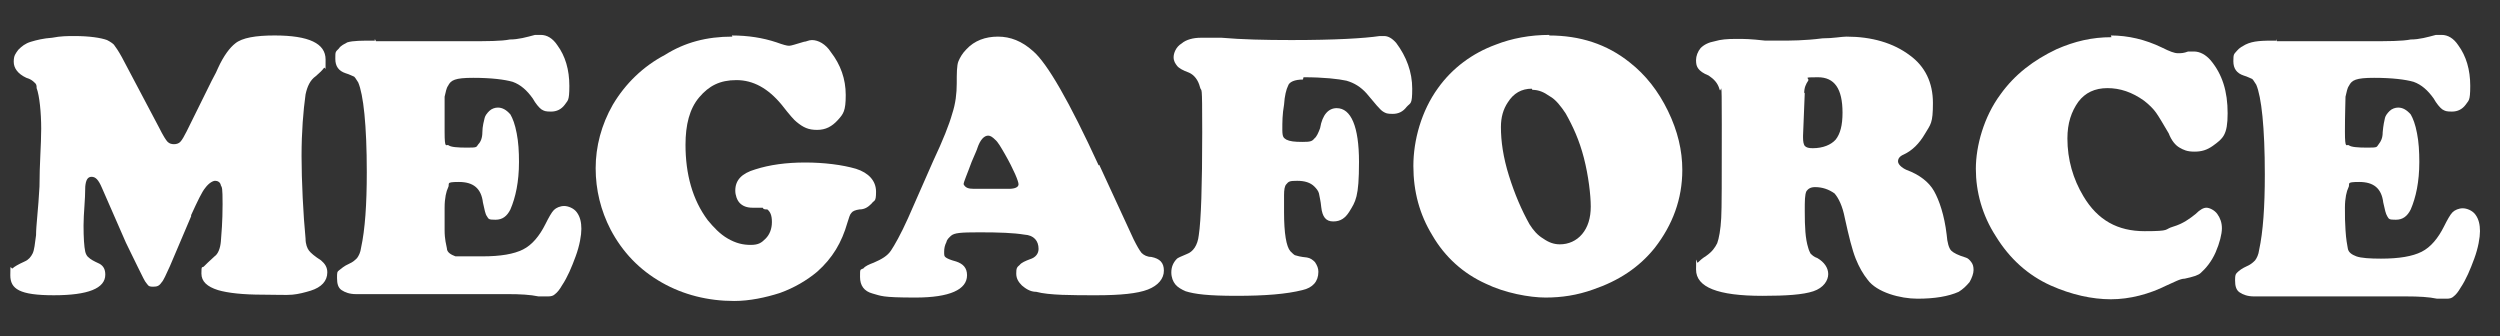 <?xml version="1.0" encoding="utf-8"?>
<!-- Generator: Adobe Illustrator 30.0.0, SVG Export Plug-In . SVG Version: 9.03 Build 0)  -->
<svg version="1.1" id="Ebene_1" xmlns="http://www.w3.org/2000/svg" xmlns:xlink="http://www.w3.org/1999/xlink" x="0px" y="0px"
	 viewBox="0 0 436.9 58.8" enable-background="new 0 0 436.9 58.8" xml:space="preserve">
<rect x="0" y="0" width="436.9" height="58.8" fill="#333333" stroke="none"/>
<path fill="#FFFFFF" d="M33.4,37.8l-3.7,8.7C29,48,28.6,49,28.2,49.4c-0.4,0.6-0.8,0.7-1.4,0.7s-0.8,0-1.2-0.6
	c-0.3-0.3-0.7-1.2-1.5-2.8c-0.8-1.7-1.5-3-2.1-4.3l-4.2-9.6c-0.6-1.4-1.1-1.9-1.8-1.9s-1,0.6-1.1,1.7c0,2.4-0.3,4.7-0.3,6.8
	s0.1,3.7,0.3,4.6c0.1,0.4,0.3,0.8,0.6,1c0.3,0.3,0.8,0.6,1.9,1.1c0.7,0.4,1,1,1,1.9c0,2.4-3,3.6-9,3.6s-7.6-1.1-7.6-3.5
	s0.1-1,0.4-1.2c0.3-0.3,1-0.7,2.1-1.2c0.7-0.3,1.1-0.8,1.4-1.4c0.3-0.6,0.4-1.7,0.6-3.2c0-1.7,0.4-4.6,0.6-8.5
	c0-3.9,0.3-7.3,0.3-10.1s-0.3-5.8-0.8-7.1c0-0.4,0-0.7-0.4-1c-0.3-0.3-0.7-0.6-1.4-0.8c-1.5-0.7-2.2-1.7-2.2-2.8s0.3-1.4,0.8-2.1
	c0.6-0.6,1.2-1.1,2.2-1.4s2.2-0.6,3.7-0.7c1.5-0.3,2.8-0.3,3.9-0.3c2.6,0,4.6,0.3,5.7,0.7c0.6,0.3,1,0.6,1.2,0.8
	c0.3,0.4,0.8,1.1,1.4,2.2l6.5,12.3c0.7,1.4,1.2,2.2,1.5,2.5s0.7,0.4,1.1,0.4s0.8-0.1,1.1-0.4s0.7-1,1.1-1.8l4.4-8.9
	c0.6-1.1,1-1.9,1.1-2.2c1-2.2,2.1-3.6,3-4.3c1.2-1,3.6-1.4,6.9-1.4c6,0,8.9,1.4,8.9,4.2s0,1.1-0.3,1.5s-0.7,0.8-1.4,1.4
	c-1,0.7-1.5,1.8-1.8,3.2c-0.4,2.9-0.7,6.5-0.7,10.8s0.3,10.3,0.7,14.4c0,1,0.3,1.7,0.6,2.1s1,1,2.1,1.7c0.7,0.6,1.1,1.2,1.1,2.1
	c0,1.5-1,2.6-2.9,3.2c-1,0.3-2.1,0.6-3.2,0.7s-2.8,0-5.1,0c-3.6,0-6.2-0.3-7.9-0.8c-1.9-0.6-2.9-1.5-2.9-2.9s0.1-1,0.4-1.2
	c0.3-0.3,1-1,1.9-1.8c0.6-0.4,1-1.4,1.1-2.6c0.1-1.2,0.3-3.5,0.3-6.5s-0.1-2.9-0.3-3.3c-0.1-0.6-0.6-0.8-1-0.8s-1.1,0.4-1.7,1.2
	c-0.6,0.7-1.4,2.4-2.5,4.8l0,0L33.4,37.8z"/>
<path fill="#FFFFFF" d="M65.7,7.2h16.2c3.3,0,5.7,0,7.2-0.3c1.5,0,2.9-0.4,4.4-0.8h1c1.1,0,2.1,0.6,2.9,1.8c1.4,1.9,2.1,4.3,2.1,7.1
	s-0.3,2.5-0.8,3.3c-0.6,0.8-1.4,1.2-2.4,1.2s-1.2-0.1-1.7-0.4c-0.4-0.3-1-1-1.5-1.9c-1-1.4-2.1-2.4-3.5-2.9
	c-1.4-0.4-3.7-0.7-6.9-0.7S78.8,14,78.3,15c-0.3,0.4-0.4,1.1-0.6,1.9V23c0,3.3,0.3,2.1,0.7,2.4s1.5,0.4,3.3,0.4s1.5-0.1,1.9-0.6
	c0.4-0.4,0.7-1.1,0.7-2.1s0.3-2.1,0.4-2.5s0.4-0.8,0.8-1.2c0.4-0.4,1-0.6,1.5-0.6c0.8,0,1.5,0.4,2.2,1.2c0.4,0.7,0.8,1.7,1.1,3.3
	c0.3,1.5,0.4,3.2,0.4,5c0,3.5-0.6,6.2-1.5,8.3c-0.6,1.2-1.4,1.8-2.6,1.8s-1.2-0.1-1.5-0.6c-0.3-0.4-0.4-1.1-0.7-2.4
	c-0.3-2.5-1.7-3.6-4.2-3.6s-1.5,0.3-1.9,1c-0.3,0.6-0.6,1.8-0.6,3.5v3.9c0,1.7,0.3,2.6,0.4,3.2c0,0.7,0.7,1.1,1.5,1.4h4.7
	c3.2,0,5.5-0.4,7.1-1.2s2.9-2.4,3.9-4.4c0.6-1.2,1.1-2.1,1.5-2.5s1.1-0.7,1.8-0.7s1.7,0.4,2.2,1.1c0.6,0.8,0.8,1.8,0.8,2.9
	s-0.3,2.9-1,4.8c-0.7,1.9-1.4,3.6-2.4,5.1c-0.4,0.7-0.8,1.2-1.2,1.5c-0.3,0.3-0.7,0.4-1.2,0.4h-1.7c-1.4-0.3-3.2-0.4-5.4-0.4H62.2
	c-1.1,0-1.9-0.3-2.5-0.7s-0.8-1.1-0.8-2.1s0-1.1,0.4-1.4s0.8-0.7,1.7-1.1c0.7-0.3,1.1-0.7,1.4-1c0.3-0.4,0.6-1,0.7-1.8
	c0.7-3.2,1-7.6,1-13.2c0-8.3-0.6-13.6-1.5-15.7c-0.3-0.4-0.4-0.7-0.7-1c-0.3-0.1-0.8-0.4-1.5-0.6c-1.2-0.4-1.8-1.2-1.8-2.5
	s0-1.2,0.6-1.8c0.4-0.6,1-0.8,1.5-1.1c1-0.3,2.5-0.3,4.8-0.3l0,0V6.8L65.7,7.2z"/>
<path fill="#FFFFFF" d="M127.9,6.2c2.8,0,5.4,0.4,7.8,1.2c1.1,0.4,1.8,0.6,2.2,0.6s1.2-0.3,2.6-0.7c0.4,0,0.8-0.3,1.4-0.3
	c1.1,0,2.4,0.7,3.3,2.1c1.7,2.2,2.6,4.7,2.6,7.5s-0.4,3.3-1.4,4.4s-2.1,1.7-3.6,1.7s-2.4-0.4-3.6-1.4c-0.4-0.3-1.2-1.2-2.6-3
	c-2.4-2.9-5-4.3-7.9-4.3s-4.8,1-6.5,3s-2.4,4.8-2.4,8.3c0,5.1,1.2,9.6,3.9,13.2c1,1.2,2.1,2.4,3.5,3.2c1.4,0.8,2.6,1.1,4,1.1
	s1.9-0.4,2.6-1.1s1.1-1.7,1.1-2.9s-0.3-1.8-0.8-2.2c-0.4,0-0.7,0-0.8-0.3h-1.8c-1,0-1.7-0.3-2.2-0.8s-0.8-1.4-0.8-2.2
	c0-1.8,1.1-3,3.5-3.7c2.5-0.8,5.4-1.2,8.7-1.2s6.5,0.4,8.9,1.1c2.2,0.7,3.5,2.1,3.5,4s-0.3,1.4-0.8,2.1c-0.6,0.6-1.2,1-2.1,1
	c-0.7,0.1-1.2,0.3-1.4,0.6c-0.3,0.3-0.4,0.8-0.7,1.7c-1,3.5-2.6,6.2-5.3,8.6c-1.8,1.5-4,2.8-6.5,3.7c-2.5,0.8-5.3,1.4-8,1.4
	c-4.6,0-8.9-1.1-12.6-3.2c-3.9-2.2-6.9-5.3-9-9.3c-1.7-3.3-2.6-6.9-2.6-10.7s1-7.6,3-11.1c2.2-3.7,5.3-6.7,9.1-8.7
	c3.5-2.2,7.3-3.2,11.8-3.2l0,0L127.9,6.2z"/>
<path fill="#FFFFFF" d="M170.2,33h6.1c1.1,0,1.7-0.3,1.7-0.8s-0.8-2.5-2.4-5.3c-0.7-1.2-1.2-2.1-1.7-2.5c-0.4-0.4-0.8-0.7-1.2-0.7
	c-0.7,0-1.4,0.7-1.9,2.2c0,0.1-0.4,1-1,2.4c-0.8,2.2-1.4,3.5-1.4,3.9C168.7,32.8,169.2,33,170.2,33L170.2,33L170.2,33z M192.1,28.8
	l6,13c0.6,1.2,1,1.9,1.4,2.4c0.4,0.4,1,0.7,1.7,0.7c1.5,0.3,2.2,1,2.2,2.4s-1,2.6-2.8,3.3s-4.8,1-9,1s-8.3,0-10.5-0.6
	c-1.1,0-1.9-0.6-2.5-1.1c-0.6-0.6-1-1.2-1-2.1s0.1-1.1,0.6-1.5c0.3-0.4,1-0.7,1.8-1c1-0.3,1.5-1,1.5-1.8c0-1.4-0.8-2.4-2.5-2.5
	c-1.8-0.3-4.4-0.4-7.8-0.4s-4.4,0.1-5,0.6c-0.3,0.3-0.7,0.6-0.8,1.1c-0.3,0.6-0.4,1.1-0.4,1.7s0,0.8,0.3,1s0.7,0.4,1.8,0.7
	c1.2,0.4,1.9,1.1,1.9,2.4c0,2.5-3,3.9-9,3.9s-6-0.3-7.5-0.7s-2.2-1.4-2.2-2.9s0-1.2,0.6-1.5c0.3-0.4,1-0.7,1.8-1
	c1.4-0.6,2.4-1.2,3-2.1s1.7-2.8,3-5.7l4.4-10c1.7-3.6,2.8-6.4,3.3-8.2c0.6-1.8,0.8-3.6,0.8-5.3s0-3.2,0.3-3.9s0.7-1.4,1.4-2.1
	c1.4-1.5,3.3-2.2,5.5-2.2s4.2,0.8,6.1,2.5c2.5,2.1,6.4,8.9,11.5,20l0,0L192.1,28.8z"/>
<path fill="#FFFFFF" d="M227.7,13.9c-1.4,0-2.4,0.4-2.6,1.1c-0.3,0.6-0.6,1.7-0.7,3.3c-0.3,1.7-0.3,3-0.3,4.4s0.3,1.4,0.7,1.7
	c0.6,0.3,1.4,0.4,2.8,0.4s1.7-0.1,2.1-0.6c0.4-0.3,0.7-1,1-1.8c0.4-2.4,1.5-3.5,2.9-3.5c2.5,0,3.9,3.2,3.9,9.4s-0.6,6.9-1.7,8.7
	c-0.7,1.1-1.5,1.7-2.8,1.7s-1.9-0.8-2.1-2.5c-0.1-1.1-0.3-1.8-0.4-2.4c-0.1-0.4-0.4-0.8-0.8-1.2c-0.7-0.7-1.7-1-3-1
	s-1.5,0.1-1.9,0.6c-0.3,0.3-0.4,1-0.4,1.9v3c0,3.7,0.4,6,1.1,6.8c0.3,0.3,0.6,0.6,0.8,0.7c0.3,0.1,1,0.3,2.1,0.4
	c0.6,0.1,1,0.4,1.4,0.8c0.4,0.6,0.6,1.1,0.6,1.7c0,1.7-1,2.8-2.8,3.2c-2.8,0.7-6.5,1-11.5,1s-7.3-0.3-8.9-0.8
	c-0.7-0.3-1.4-0.7-1.8-1.2s-0.7-1.2-0.7-2.1s0.3-1.7,1-2.4c0.1-0.1,0.7-0.4,1.7-0.8c1.1-0.4,1.9-1.5,2.1-3.3c0.4-2.6,0.6-8.7,0.6-18
	s-0.1-6.7-0.4-7.9s-1-2.1-1.9-2.5c-1.1-0.4-1.8-0.8-2.1-1.2s-0.6-0.8-0.6-1.5s0.4-1.8,1.4-2.4c0.8-0.7,2.1-1,3.3-1h3.7
	C217,6.9,221,7,225.7,7c7.6,0,12.7-0.3,15.4-0.7h0.8c0.7,0,1.4,0.4,2.1,1.2c1.8,2.4,2.8,5.1,2.8,8s-0.3,2.4-1,3.2
	c-0.6,0.8-1.4,1.2-2.4,1.2s-1.2-0.1-1.7-0.4s-1.4-1.4-2.9-3.2c-1-1.1-2.1-1.8-3.5-2.2c-1.4-0.3-3.9-0.6-7.5-0.6l0,0L227.7,13.9z"/>
<path fill="#FFFFFF" d="M267.7,15.5c-1.8,0-3.2,0.8-4.2,2.4c-0.8,1.2-1.2,2.6-1.2,4.3c0,2.5,0.4,5.3,1.4,8.5s2.2,6,3.6,8.5
	c0.7,1.1,1.4,1.9,2.4,2.5c1,0.7,1.9,1,2.9,1c1.5,0,2.9-0.6,3.9-1.8s1.5-2.8,1.5-4.8s-0.4-5.4-1.2-8.5s-1.9-5.5-3.2-7.8
	c-0.8-1.2-1.7-2.4-2.8-3c-1-0.7-1.9-1.1-3-1.1l0,0L267.7,15.5z M270.7,6.2c5.4,0,10.1,1.5,14.1,4.7c2.8,2.2,5,5,6.7,8.5
	s2.5,6.9,2.5,10.3c0,5.1-1.7,9.6-4.8,13.6c-2.8,3.5-6.4,5.8-10.8,7.3c-2.8,1-5.5,1.4-8.3,1.4s-7.1-0.8-10.4-2.4
	c-4-1.8-7.2-4.7-9.4-8.5c-2.2-3.6-3.3-7.6-3.3-12.1s1.4-9.6,4.3-13.6c2.5-3.5,6-6.1,10.1-7.6c2.8-1.1,6-1.7,9.4-1.7l0,0L270.7,6.2z"
	/>
<path fill="#FFFFFF" d="M315.4,16.2l-0.3,7.5V24c0,0.8,0.1,1.2,0.3,1.5c0.3,0.3,0.7,0.4,1.4,0.4c1.8,0,3.2-0.6,4-1.5
	c0.8-1,1.2-2.5,1.2-4.7c0-4.2-1.4-6.2-4.3-6.2s-1.4,0.1-1.7,0.6c-0.4,0.6-0.7,1.2-0.7,2.2l0,0L315.4,16.2z M317.2,32.7
	c-0.8,0-1.2,0.3-1.5,0.7c-0.3,0.6-0.3,1.7-0.3,3.5c0,2.8,0.1,4.8,0.6,6.4c0.1,0.4,0.3,0.8,0.4,1c0.3,0.3,0.6,0.6,1.2,0.8
	c1.2,0.7,1.9,1.7,1.9,2.8s-0.8,2.4-2.6,3c-1.8,0.6-4.7,0.8-8.9,0.8c-7.8,0-11.6-1.5-11.6-4.6s0.1-1,0.3-1.2c0.3-0.3,0.7-0.7,1.5-1.2
	c1-0.7,1.5-1.4,1.9-2.2c0.3-0.8,0.6-2.4,0.7-4.4c0.1-1.5,0.1-6.9,0.1-16.4s-0.1-5-0.4-6.1s-1-1.8-1.9-2.4c-1-0.4-1.5-0.8-1.8-1.2
	s-0.4-0.8-0.4-1.5s0.3-1.5,0.8-2.1c0.6-0.6,1.4-1,2.5-1.2c1-0.3,2.1-0.4,3.7-0.4s2.4,0,5.1,0.3h2.5c1.9,0,4.4,0,7.5-0.4
	c1.9,0,3.3-0.3,4.2-0.3c4.4,0,8.2,1.1,11.1,3.3c2.6,1.9,4,4.7,4,8.3s-0.4,3.7-1.4,5.4c-1,1.7-2.2,2.9-3.7,3.6c-0.7,0.3-1,0.7-1,1.2
	s0.6,1.1,1.5,1.5c2.2,0.8,3.9,2.1,4.8,3.7c0.9,1.6,1.8,4.2,2.2,7.6c0.1,1.4,0.4,2.4,0.8,2.8s1.2,0.8,2.5,1.2c0.4,0.1,0.7,0.4,1,0.8
	s0.4,0.8,0.4,1.4s-0.3,1.4-0.7,2.1c-0.6,0.7-1.1,1.2-1.9,1.7c-1.8,0.8-4.2,1.2-7.2,1.2s-7.1-1.1-8.7-3.3c-0.8-1-1.5-2.2-2.1-3.7
	s-1.2-3.9-1.9-7.1c-0.4-2.1-1.1-3.5-1.8-4.3C319.6,33.1,318.5,32.7,317.2,32.7L317.2,32.7L317.2,32.7z"/>
<path fill="#FFFFFF" d="M368.9,6.2c3,0,6,0.7,8.9,2.1c1.4,0.7,2.2,1,2.8,1s1,0,1.8-0.3h1c1.1,0,2.1,0.6,2.9,1.5c2.1,2.5,3,5.5,3,9.3
	s-0.8,4.4-2.6,5.7c-1,0.7-1.9,1-3.2,1s-1.9-0.3-2.6-0.7s-1.4-1.2-1.9-2.5c-1-1.7-1.7-2.9-2.2-3.6s-1.2-1.4-2.1-2.1
	c-2.1-1.5-4.2-2.2-6.4-2.2s-3.9,0.8-5.1,2.4c-1.2,1.7-1.9,3.7-1.9,6.4c0,3.7,1,7.1,2.8,10.1c2.5,4.2,6,6.1,10.7,6.1s3.3-0.3,5-0.8
	s2.9-1.4,3.9-2.2c0.8-0.8,1.4-1.1,1.9-1.1s1.4,0.4,1.9,1.1s0.8,1.5,0.8,2.5s-0.4,2.6-1.1,4.2s-1.7,2.8-2.6,3.6
	c-0.4,0.4-1.4,0.7-2.8,1c-0.8,0-1.8,0.6-3.2,1.2c-3,1.5-6.4,2.4-9.7,2.4s-6.9-0.8-10.5-2.4c-4-1.8-7.2-4.7-9.6-8.6
	c-2.4-3.7-3.5-7.8-3.5-11.8s1.4-9.1,4.3-13c2.5-3.5,5.8-6,9.8-7.9c3.2-1.4,6.2-2.1,9.6-2.1l0,0L368.9,6.2z"/>
<path fill="#FFFFFF" d="M397.9,7.2h16.2c3.3,0,5.7,0,7.2-0.3c1.5,0,2.9-0.4,4.4-0.8h1c1.1,0,2.1,0.6,2.9,1.8
	c1.4,1.9,2.1,4.3,2.1,7.1s-0.3,2.5-0.8,3.3c-0.6,0.8-1.4,1.2-2.4,1.2s-1.2-0.1-1.7-0.4c-0.4-0.3-1-1-1.5-1.9c-1-1.4-2.1-2.4-3.5-2.9
	c-1.4-0.4-3.7-0.7-6.9-0.7S411,14,410.5,15c-0.3,0.4-0.4,1.1-0.6,1.9c0,0.8-0.1,2.8-0.1,6.1s0.3,2.1,0.7,2.4s1.5,0.4,3.3,0.4
	s1.5-0.1,1.9-0.6s0.7-1.1,0.7-2.1c0.1-1.2,0.3-2.1,0.4-2.5s0.4-0.8,0.8-1.2c0.4-0.4,1-0.6,1.5-0.6c0.8,0,1.5,0.4,2.2,1.2
	c0.4,0.7,0.8,1.7,1.1,3.3c0.3,1.5,0.4,3.2,0.4,5c0,3.5-0.6,6.2-1.5,8.3c-0.6,1.2-1.4,1.8-2.6,1.8s-1.2-0.1-1.5-0.6s-0.4-1.1-0.7-2.4
	c-0.3-2.5-1.7-3.6-4.2-3.6s-1.5,0.3-1.9,1c-0.3,0.6-0.6,1.8-0.6,3.5s0,2.4,0.1,3.9c0.1,1.7,0.3,2.6,0.4,3.2c0.1,0.7,0.7,1.1,1.5,1.4
	s2.4,0.4,4.3,0.4c3.2,0,5.5-0.4,7.1-1.2s2.9-2.4,3.9-4.4c0.6-1.2,1.1-2.1,1.5-2.5s1.1-0.7,1.8-0.7s1.7,0.4,2.2,1.1
	c0.6,0.8,0.8,1.8,0.8,2.9s-0.3,2.9-1,4.8c-0.7,1.9-1.4,3.6-2.4,5.1c-0.4,0.7-0.8,1.2-1.2,1.5c-0.3,0.3-0.7,0.4-1.2,0.4h-1.7
	c-1.4-0.3-3.2-0.4-5.4-0.4h-26.6c-1.1,0-1.9-0.3-2.5-0.7s-0.8-1.1-0.8-2.1s0.1-1.1,0.4-1.4c0.3-0.3,0.8-0.7,1.7-1.1
	c0.7-0.3,1.1-0.7,1.4-1c0.3-0.4,0.6-1,0.7-1.8c0.7-3.2,1-7.6,1-13.2c0-8.3-0.6-13.6-1.5-15.7c-0.3-0.4-0.4-0.7-0.7-1
	c-0.3-0.1-0.8-0.4-1.5-0.6c-1.2-0.4-1.8-1.2-1.8-2.5s0.1-1.2,0.6-1.8s1-0.8,1.5-1.1c1.4-0.7,3-0.7,5.4-0.7l0,0V6.8L397.9,7.2z"/>
</svg>
